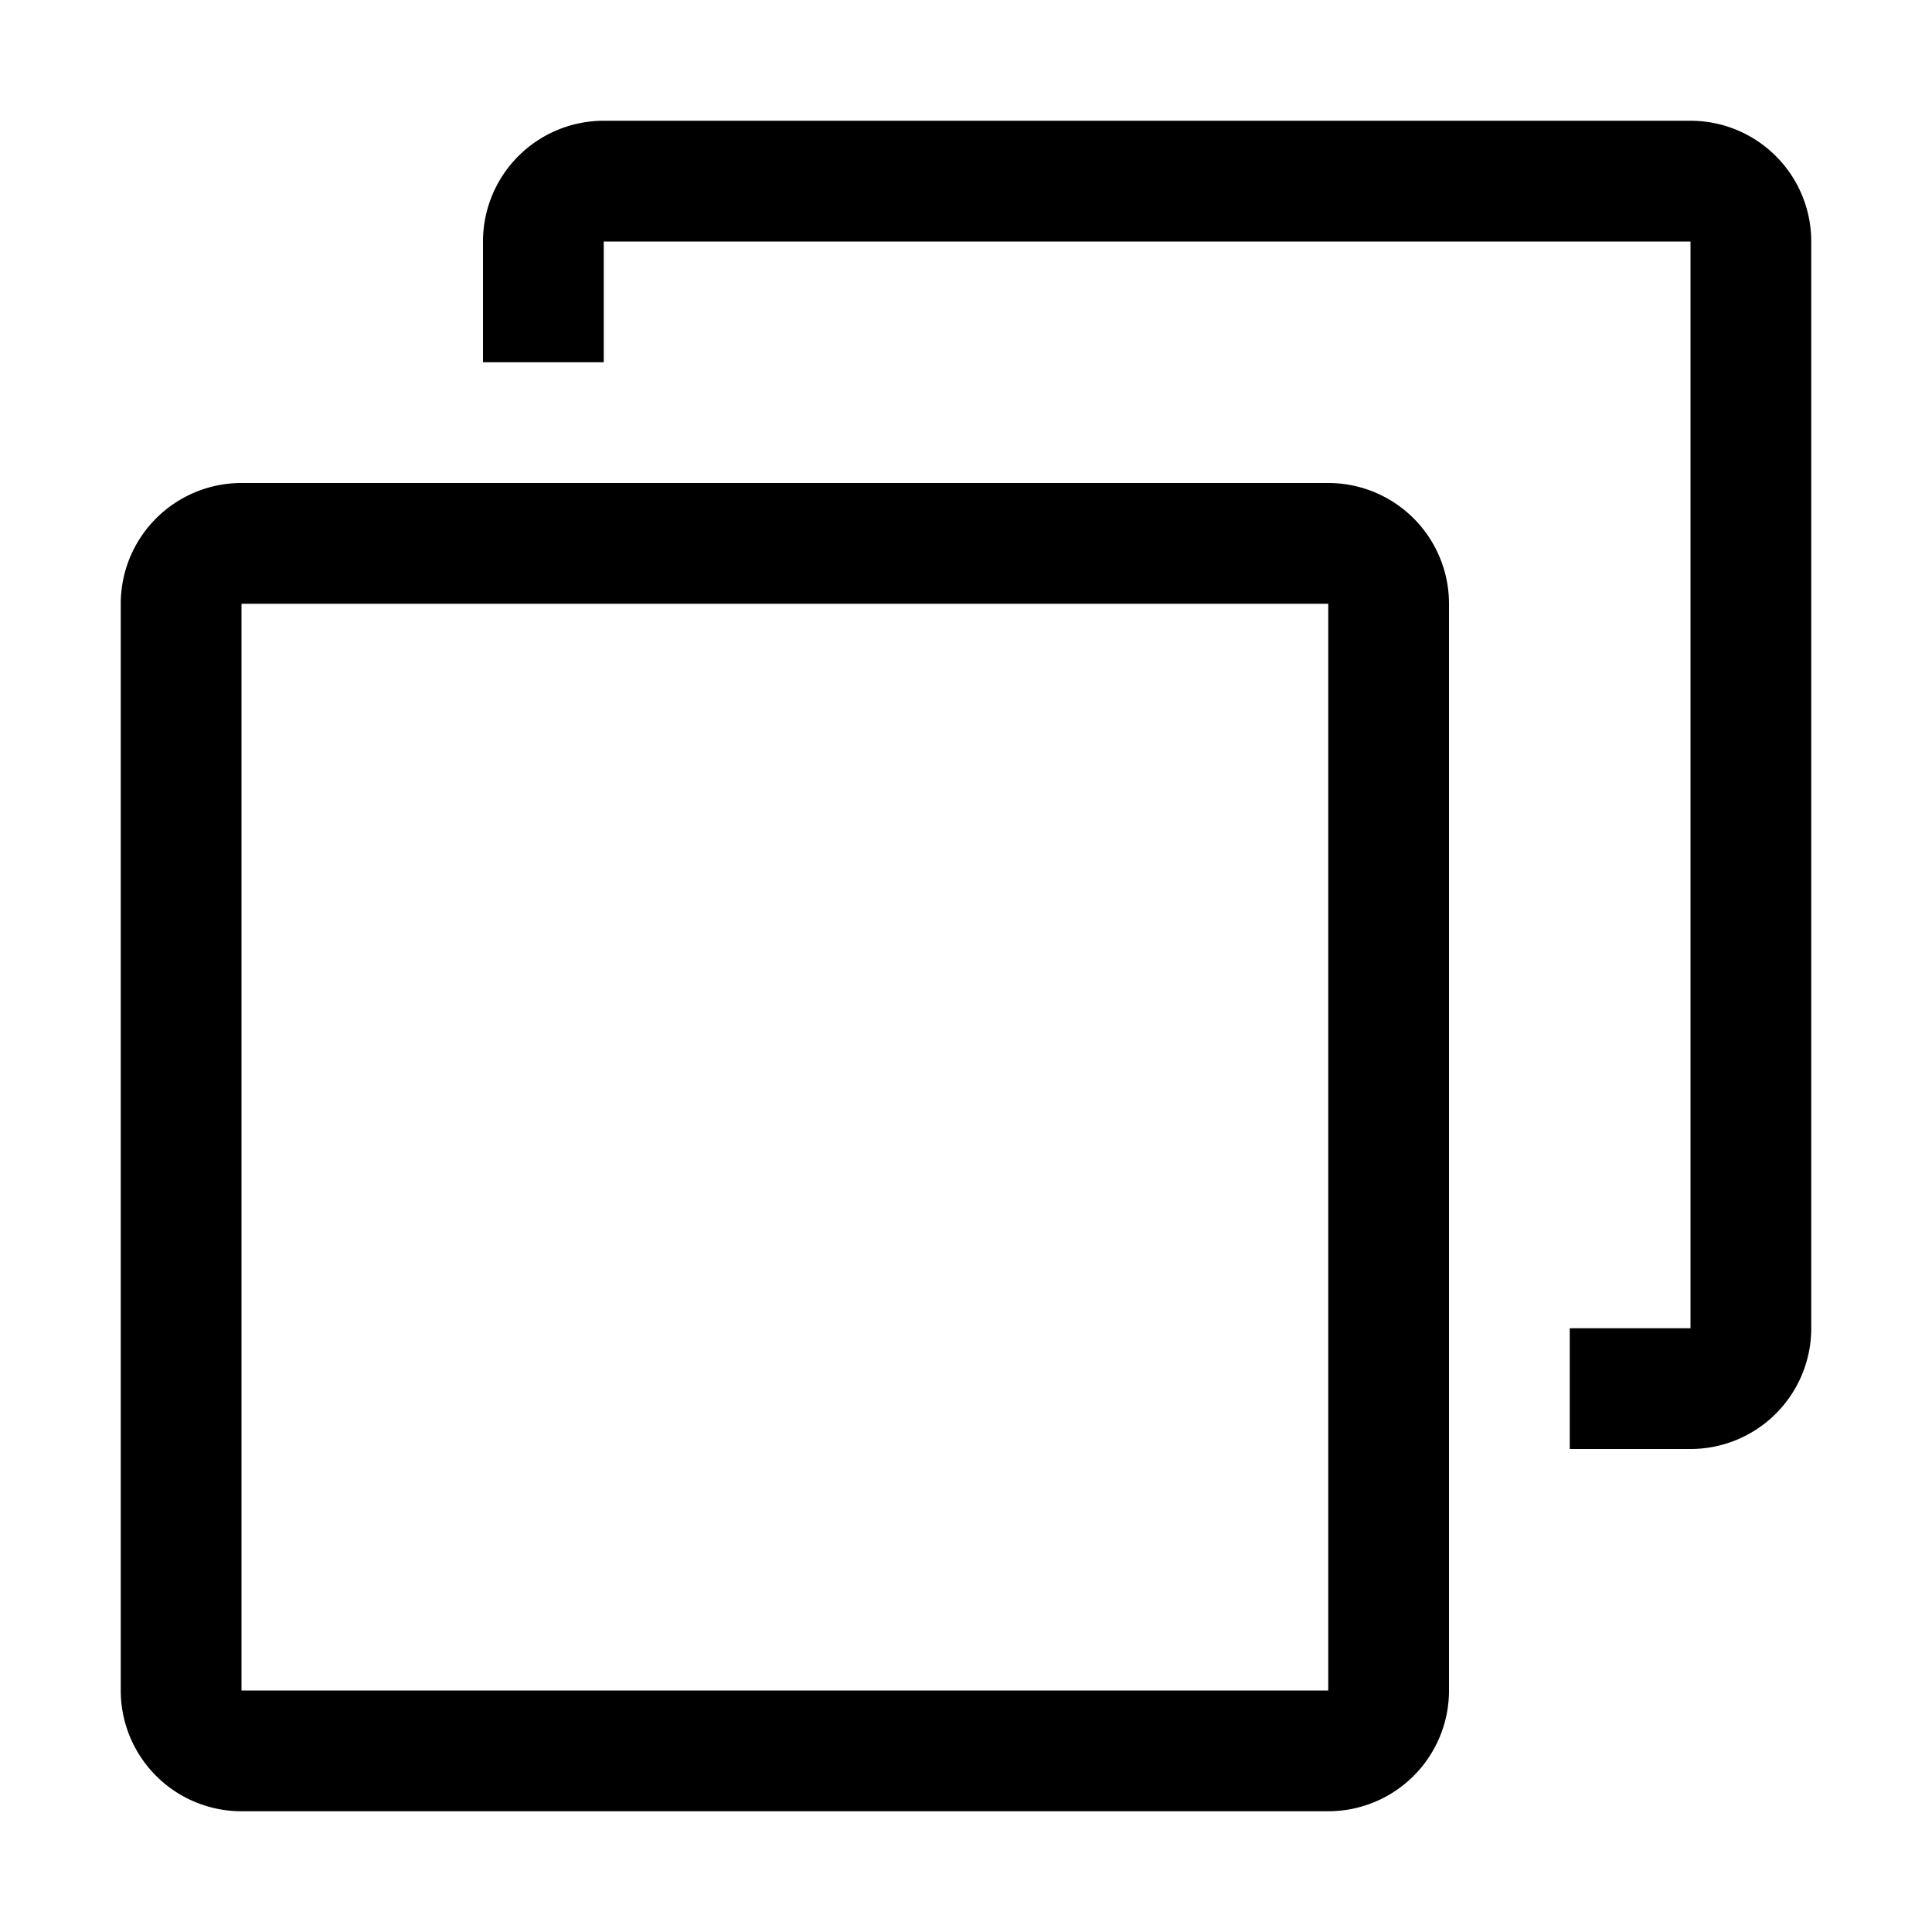 <svg width="32" height="32" viewBox="0 0 32 32" xmlns="http://www.w3.org/2000/svg">
    <path fill-rule="evenodd" d="M10 2a2 2 0 00-2 2v2h2V4h18v18h-2v2h2a2 2 0 002-2V4a2 2 0 00-2-2H10zM4 8a2 2 0 00-2 2v18a2 2 0 002 2h18a2 2 0 002-2V10a2 2 0 00-2-2H4zm0 20V10h18v18H4z"/>
</svg>
